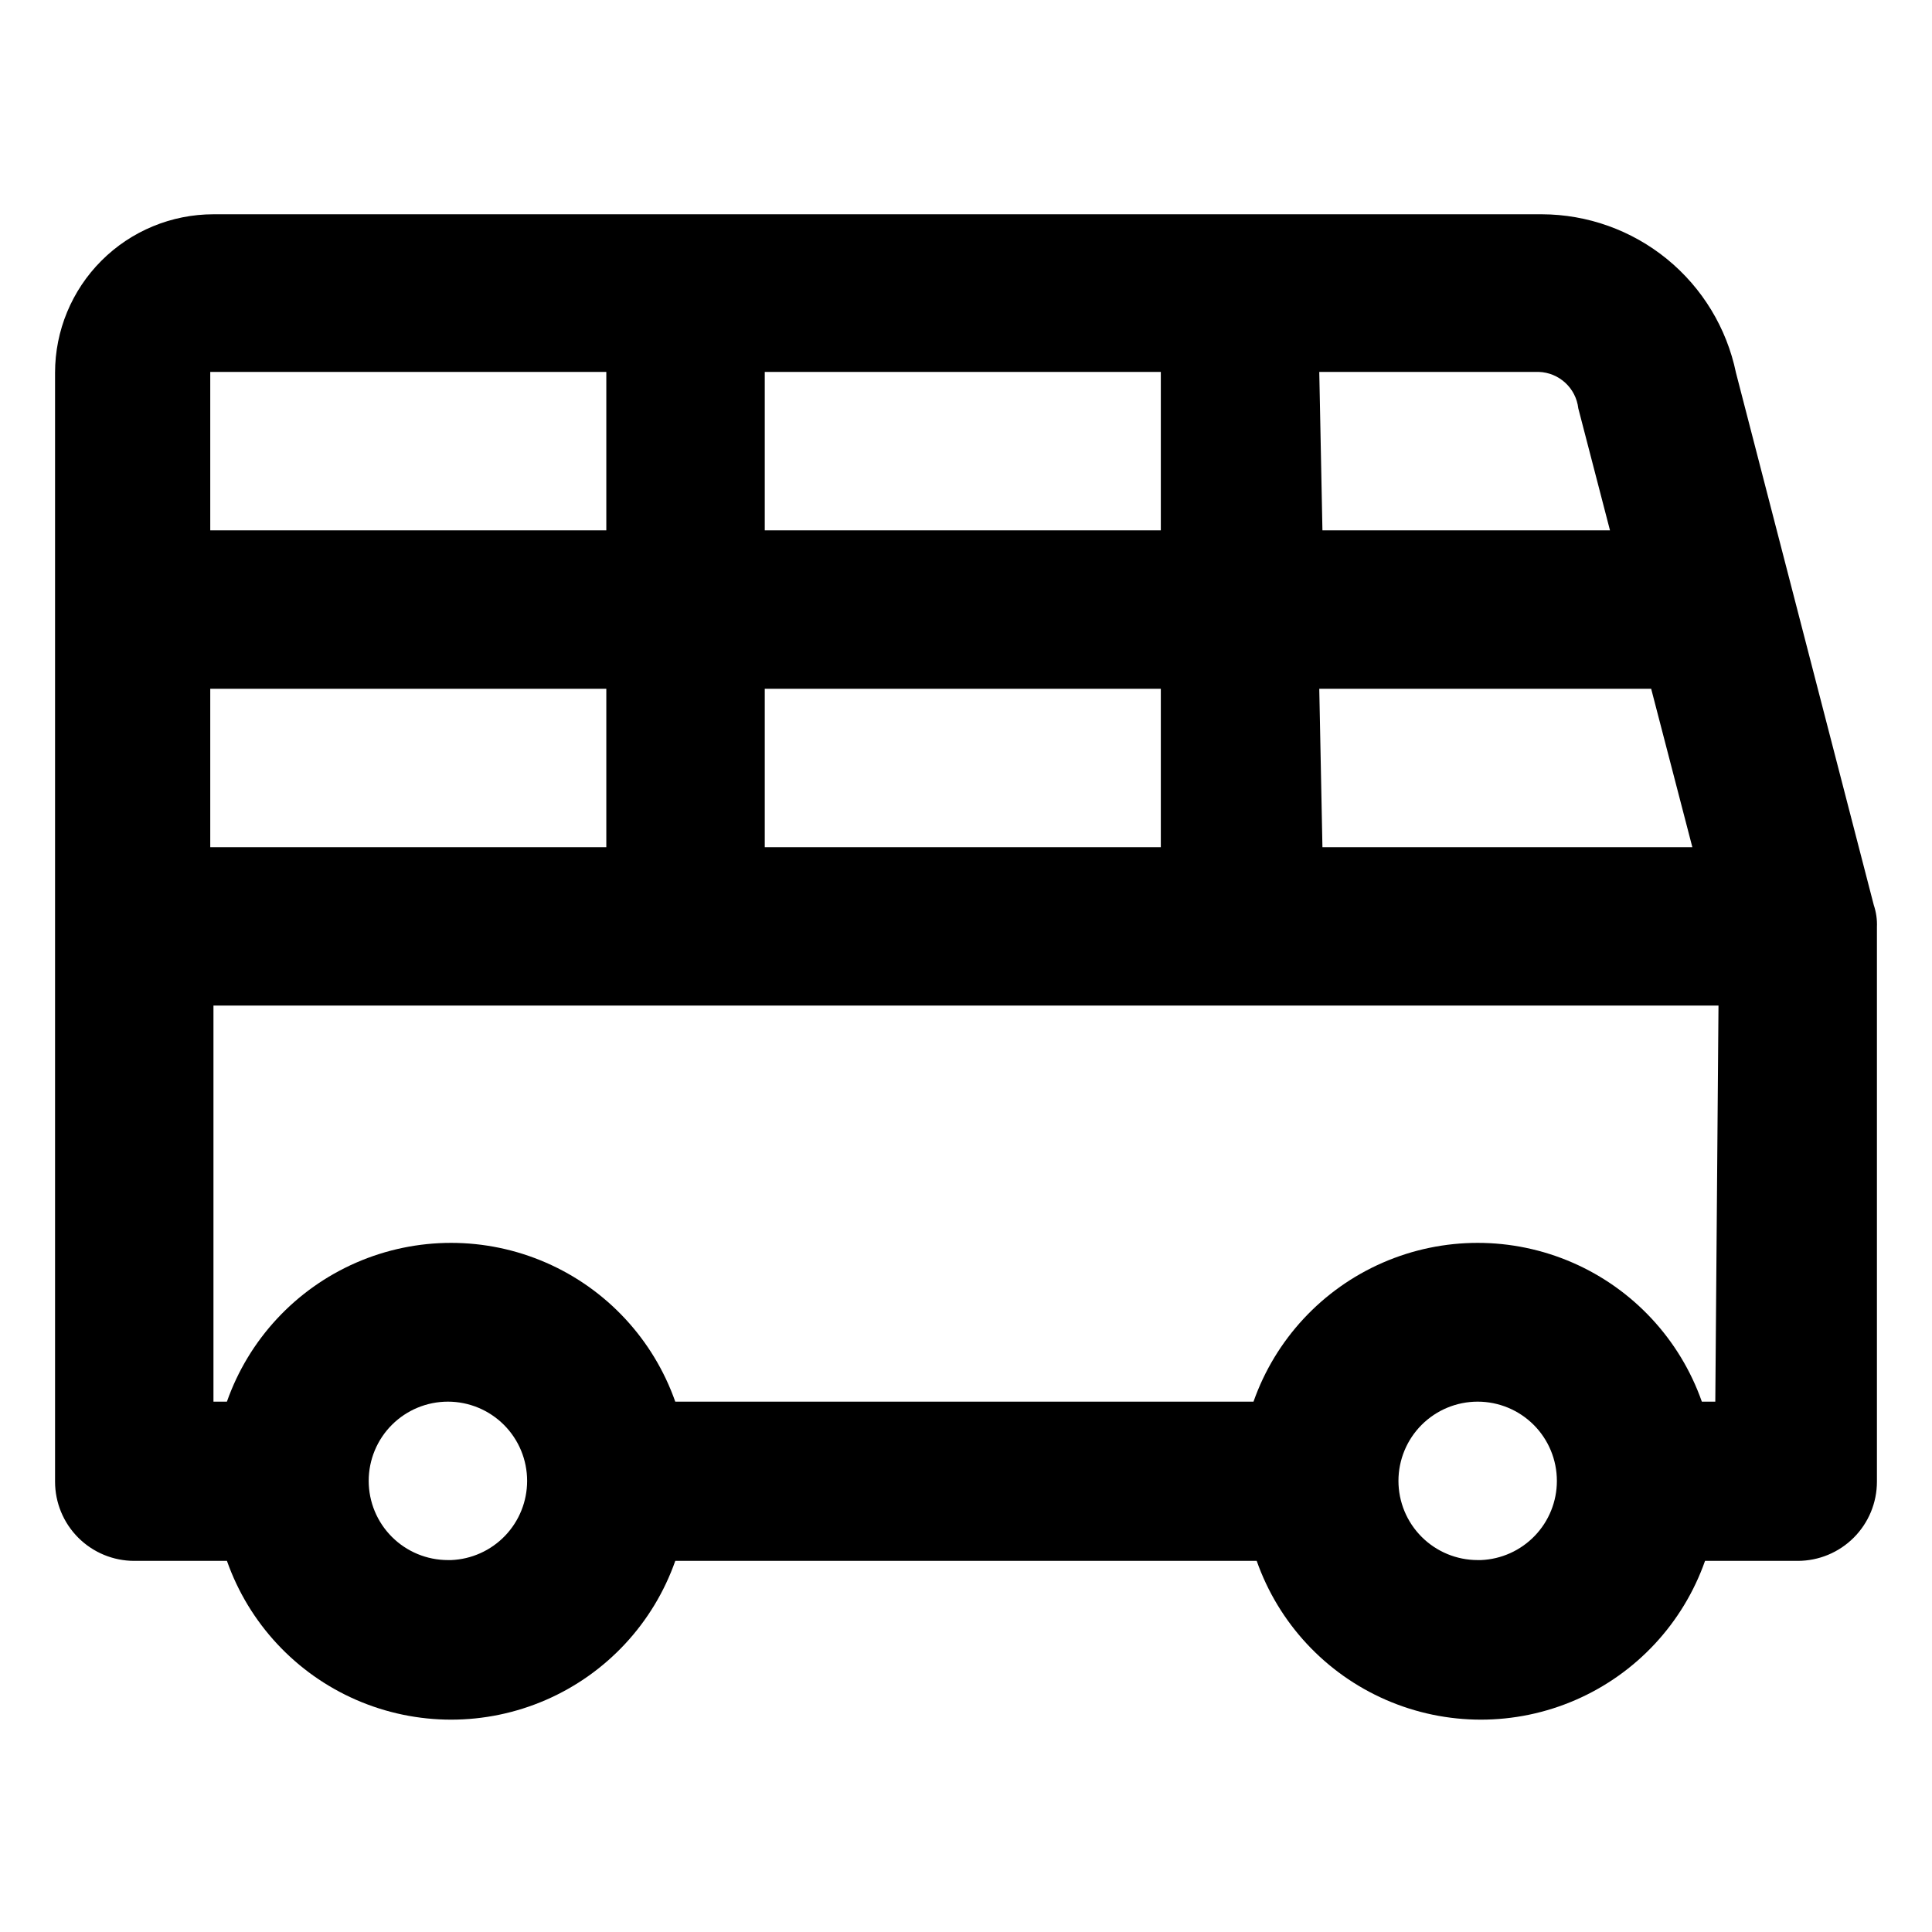 <?xml version="1.0" encoding="UTF-8"?>
<!-- Uploaded to: SVG Repo, www.svgrepo.com, Generator: SVG Repo Mixer Tools -->
<svg fill="#000000" width="800px" height="800px" version="1.1" viewBox="144 144 512 512" xmlns="http://www.w3.org/2000/svg">
 <path d="m640.57 383.84-36.523-141.07c-2.457-11.836-8.91-22.469-18.273-30.113s-21.07-11.836-33.16-11.871h-352.04c-11.137 0-21.812 4.422-29.688 12.297-7.875 7.871-12.297 18.551-12.297 29.688v293.89-0.004c0 5.566 2.211 10.906 6.148 14.844s9.277 6.148 14.844 6.148h24.559c5.809 16.504 18.219 29.852 34.258 36.836 16.039 6.988 34.262 6.988 50.305 0 16.039-6.984 28.449-20.332 34.254-36.836h154.08c5.805 16.504 18.215 29.852 34.258 36.836 16.039 6.988 34.262 6.988 50.301 0 16.039-6.984 28.449-20.332 34.258-36.836h24.559c5.57 0 10.906-2.211 14.844-6.148s6.148-9.277 6.148-14.844v-146.95c0.086-1.992-0.199-3.984-0.84-5.875zm-146.95-141.28h58.148c5.41 0.172 9.875 4.281 10.496 9.656l8.398 32.328h-76.203zm0 83.969h87.957l10.914 41.984h-98.031zm-146.95-83.969h104.96v41.984h-104.96zm0 83.969h104.96v41.984h-104.96zm-146.95-83.969h104.96v41.984h-104.96zm0 83.969h104.96v41.984h-104.96zm62.977 230.91 0.004-0.004c-5.566 0-10.906-2.211-14.844-6.148-3.938-3.934-6.148-9.273-6.148-14.844 0-5.566 2.211-10.906 6.148-14.844 3.938-3.934 9.277-6.148 14.844-6.148 5.566 0 10.906 2.215 14.844 6.148 3.938 3.938 6.148 9.277 6.148 14.844 0.004 5.426-2.094 10.645-5.848 14.555-3.758 3.914-8.883 6.223-14.305 6.438zm272.9 0v-0.004c-5.566 0-10.906-2.211-14.844-6.148-3.934-3.934-6.148-9.273-6.148-14.844 0-5.566 2.215-10.906 6.148-14.844 3.938-3.934 9.277-6.148 14.844-6.148 5.57 0 10.91 2.215 14.844 6.148 3.938 3.938 6.148 9.277 6.148 14.844 0.008 5.426-2.09 10.645-5.848 14.555-3.758 3.914-8.883 6.223-14.305 6.438zm62.977-41.984h-3.57l0.004-0.004c-5.809-16.504-18.219-29.848-34.258-36.836-16.039-6.988-34.262-6.988-50.301 0-16.043 6.988-28.453 20.332-34.258 36.836h-153.24c-5.805-16.504-18.215-29.848-34.254-36.836-16.043-6.988-34.266-6.988-50.305 0-16.039 6.988-28.449 20.332-34.258 36.836h-3.566v-104.96h398.85z"/>
</svg>